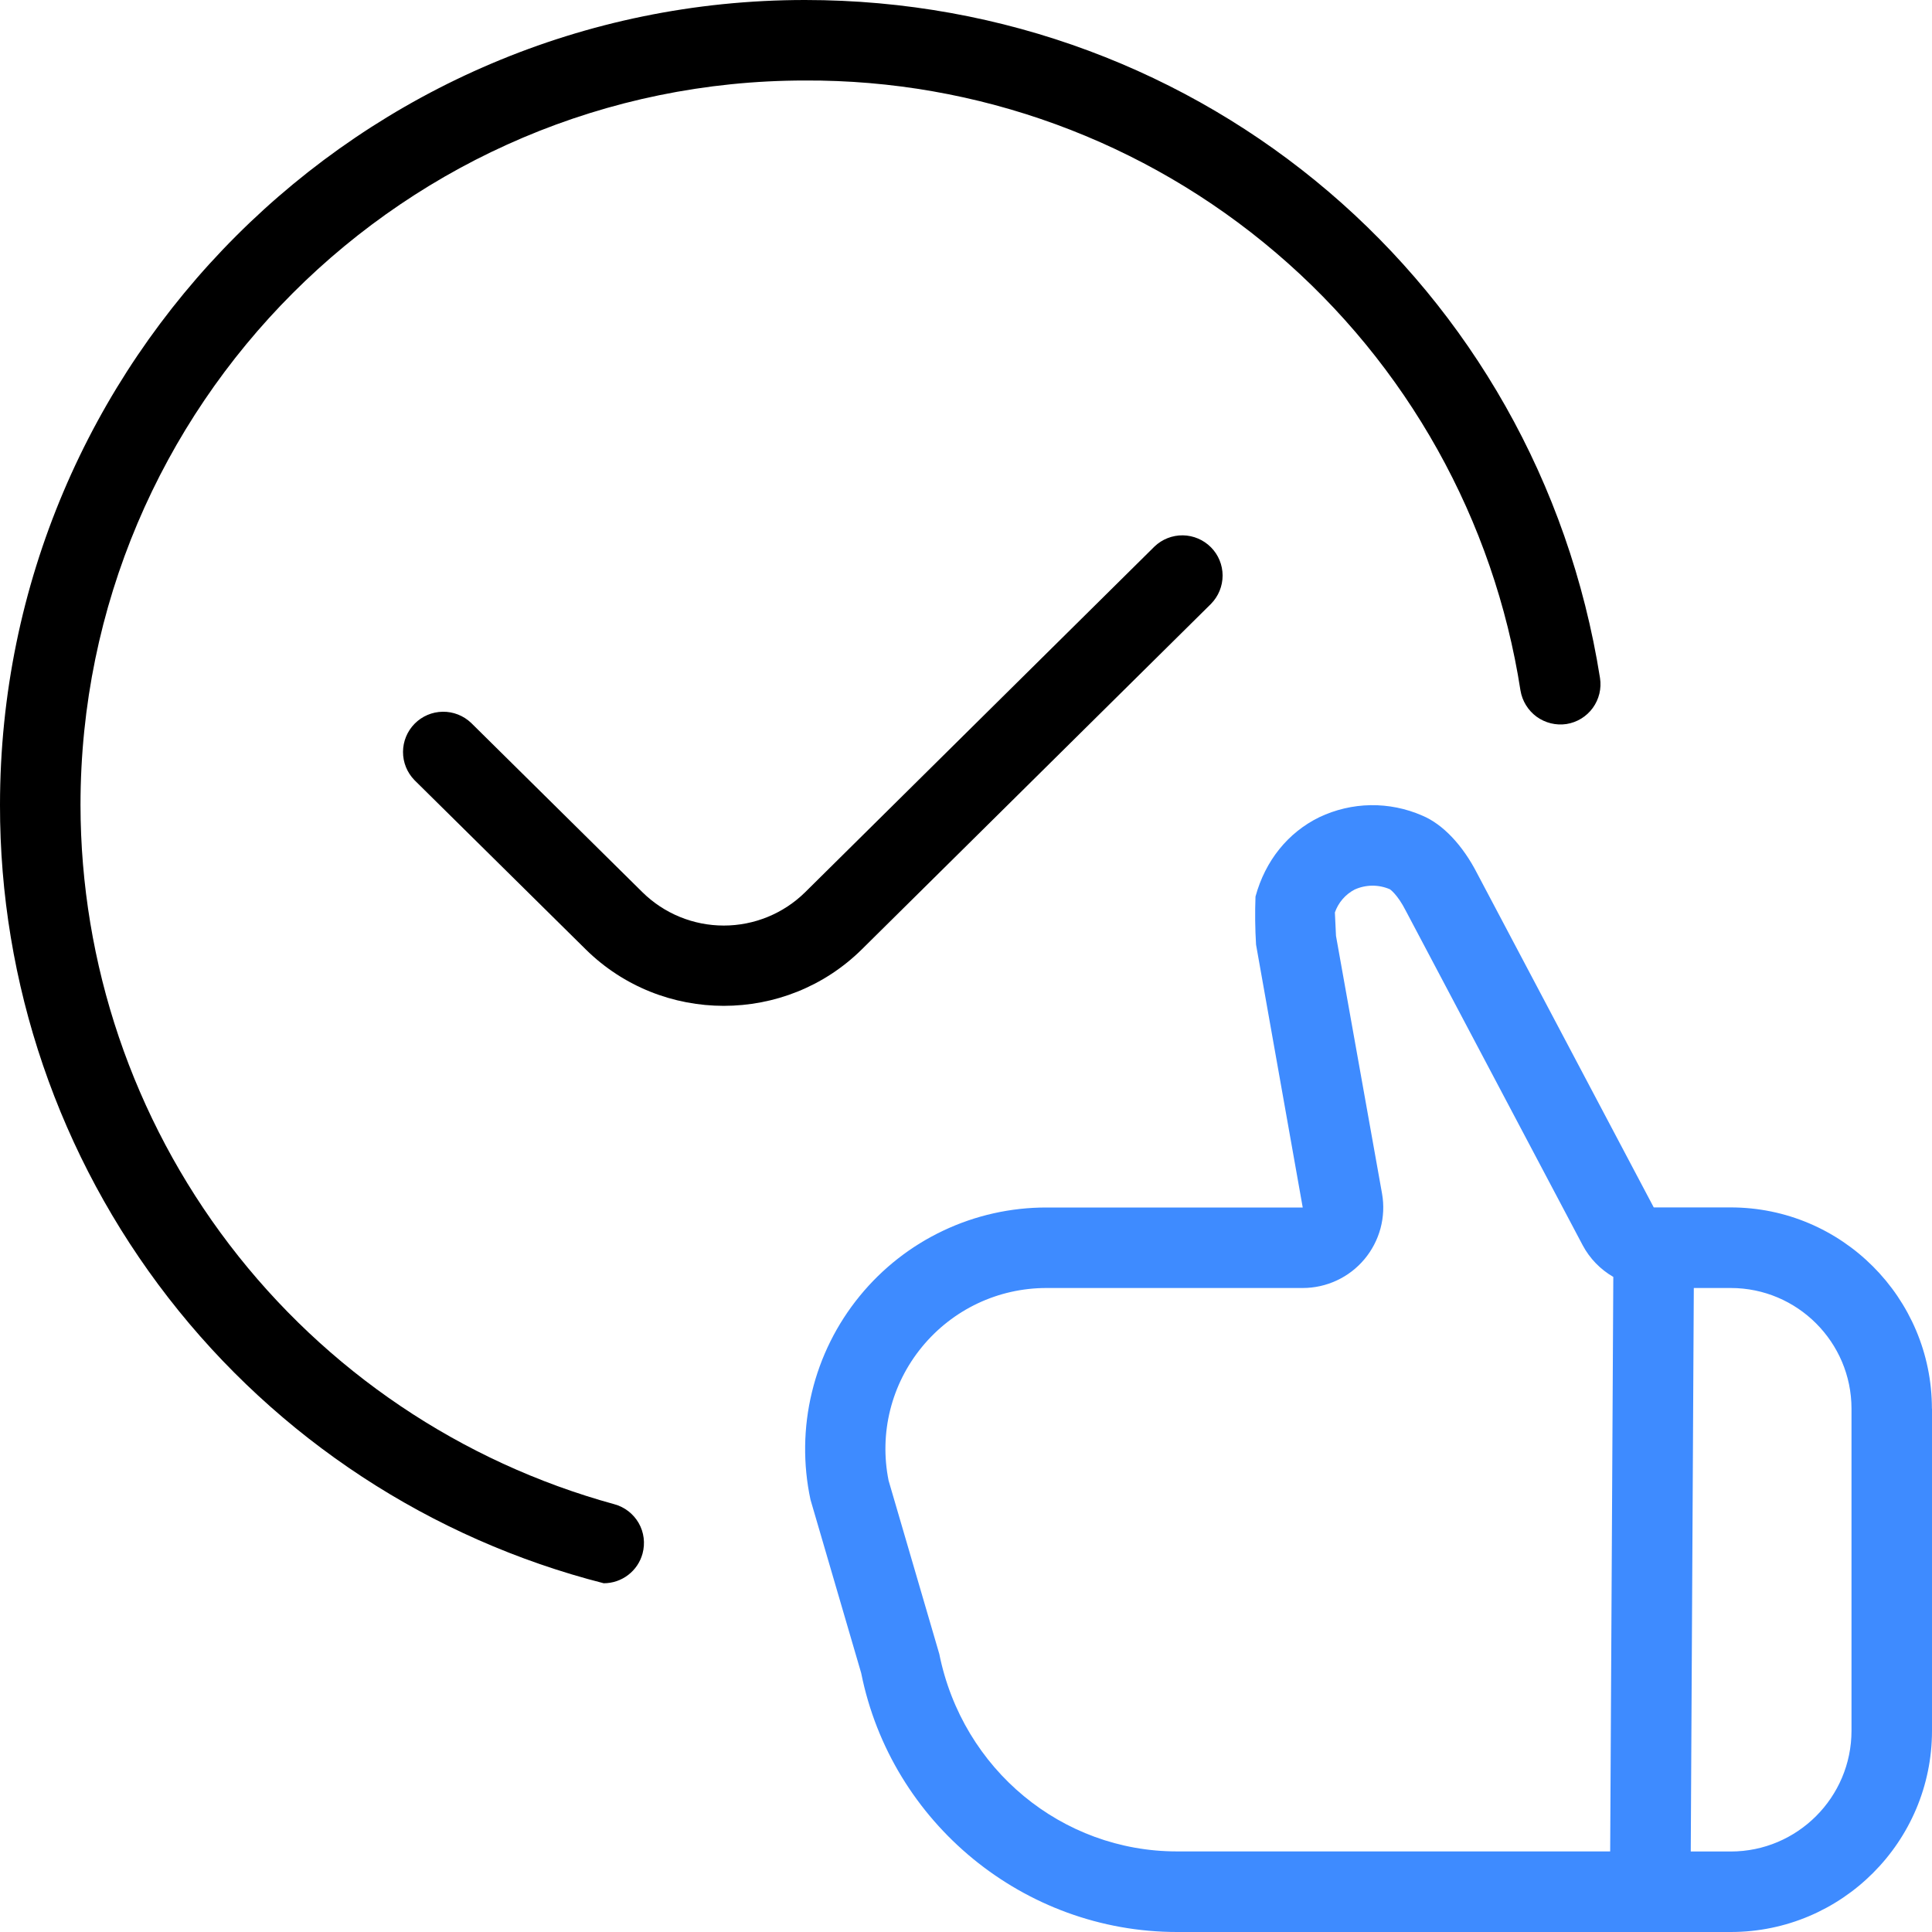 <svg width="45" height="45" viewBox="0 0 45 45" fill="none" xmlns="http://www.w3.org/2000/svg">
<g clip-path="url(#clip0_2063_730)">
<path d="M45 32.812V40.312C45 42.898 42.898 45 40.313 45H27.415C23.852 45 20.759 42.463 20.059 38.97L18.878 34.931C18.701 34.105 18.712 33.249 18.911 32.428C19.109 31.606 19.49 30.84 20.025 30.186C20.552 29.541 21.215 29.021 21.968 28.665C22.72 28.308 23.543 28.124 24.375 28.125H30.343L29.256 22.003C29.233 21.63 29.229 21.256 29.243 20.882C29.47 20.049 29.997 19.393 30.728 19.035C31.102 18.857 31.51 18.761 31.924 18.754C32.338 18.748 32.749 18.831 33.128 18.997C33.606 19.196 34.071 19.688 34.407 20.346L38.519 28.123H40.311C42.897 28.123 44.998 30.225 44.998 32.811L45 32.812ZM37.579 29.743C37.276 29.568 37.027 29.312 36.863 29.003L32.743 21.212C32.55 20.831 32.374 20.713 32.374 20.713C32.244 20.657 32.104 20.628 31.963 20.629C31.822 20.63 31.682 20.661 31.553 20.719C31.337 20.832 31.172 21.023 31.092 21.253L31.118 21.799L32.19 27.799C32.238 28.068 32.226 28.345 32.155 28.61C32.084 28.874 31.956 29.12 31.78 29.33C31.604 29.54 31.384 29.709 31.136 29.824C30.888 29.94 30.617 30 30.343 30H24.375C23.247 30 22.191 30.501 21.475 31.372C20.759 32.244 20.475 33.381 20.697 34.485L21.878 38.524C22.42 41.22 24.741 43.123 27.413 43.123H37.504L37.577 29.741L37.579 29.743ZM43.125 32.812C43.125 31.262 41.864 30 40.313 30H39.452L39.381 43.125H40.313C41.864 43.125 43.125 41.863 43.125 40.312V32.812Z" fill="#3E8BFF"/>
<path d="M14.966 36.186C14.912 36.384 14.795 36.559 14.631 36.684C14.468 36.809 14.268 36.877 14.062 36.877C10.036 35.85 6.467 33.51 3.921 30.227C1.374 26.944 -0.006 22.905 1.90993e-05 18.75C1.90993e-05 8.411 8.411 0 18.75 0C28.029 0 35.818 6.641 37.267 15.791C37.306 16.037 37.245 16.288 37.099 16.489C36.953 16.69 36.733 16.825 36.487 16.864C36.242 16.901 35.992 16.839 35.791 16.694C35.591 16.547 35.456 16.328 35.415 16.084C34.799 12.112 32.778 8.494 29.719 5.887C26.661 3.279 22.769 1.856 18.75 1.875C9.444 1.875 1.875 9.446 1.875 18.75C1.879 22.451 3.098 26.049 5.344 28.991C7.59 31.933 10.739 34.057 14.308 35.036C14.548 35.101 14.752 35.259 14.876 35.474C15 35.69 15.031 35.946 14.966 36.186ZM28.209 14.062C28.381 13.887 28.477 13.65 28.477 13.404C28.476 13.158 28.379 12.922 28.206 12.748C28.033 12.573 27.798 12.473 27.552 12.469C27.306 12.466 27.069 12.559 26.891 12.729L18.754 20.781C18.249 21.279 17.568 21.558 16.858 21.558C16.149 21.558 15.468 21.279 14.963 20.781L10.973 16.837C10.795 16.668 10.557 16.574 10.311 16.578C10.066 16.581 9.831 16.681 9.658 16.856C9.485 17.031 9.388 17.267 9.387 17.512C9.386 17.759 9.482 17.995 9.654 18.171L13.644 22.114C14.531 22.989 15.694 23.428 16.858 23.428C18.023 23.428 19.187 22.989 20.074 22.112L28.211 14.061L28.209 14.062Z" fill="black"/>
</g>
<defs>
<clipPath id="clip0_2063_730">
<rect width="45" height="45" fill="white"/>
</clipPath>
</defs>
</svg>

